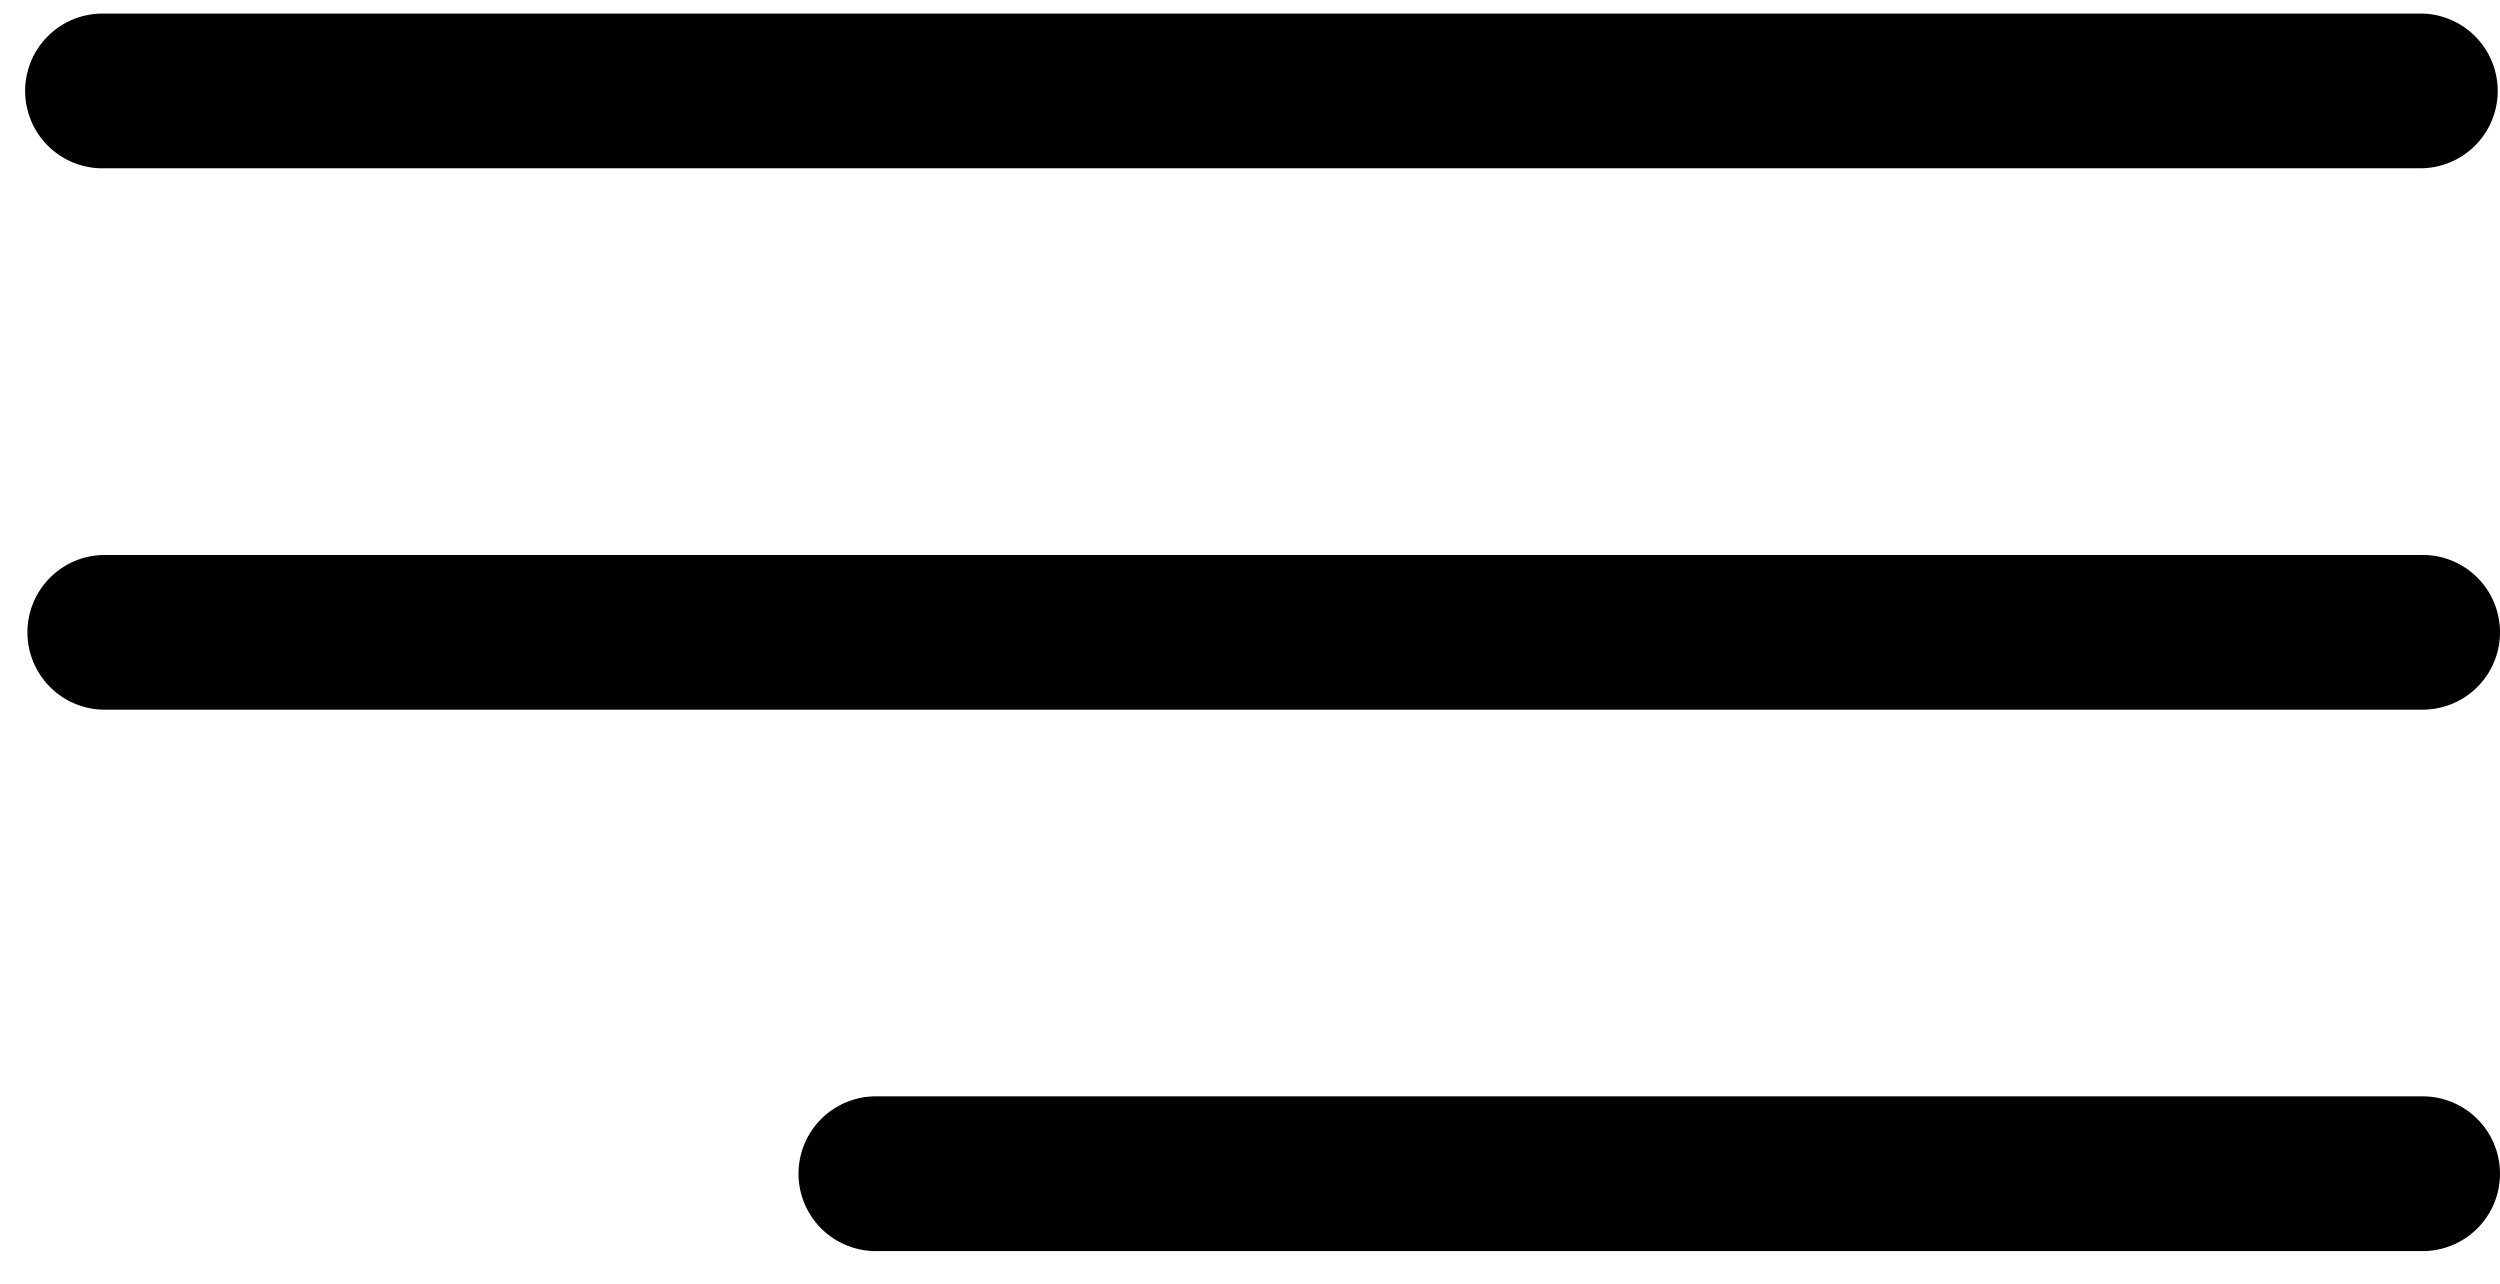 <svg xmlns="http://www.w3.org/2000/svg" xmlns:xlink="http://www.w3.org/1999/xlink" width="37" height="19" viewBox="0 0 37 19"><defs><path id="82tda" d="M321.517 18.49h34.338a1.145 1.145 0 0 0 0-2.289h-34.338a1.145 1.145 0 0 0 0 2.29z"/><path id="82tdb" d="M355.855 24.214h-34.338a1.145 1.145 0 0 0 0 2.289h34.338a1.145 1.145 0 0 0 0-2.29z"/><path id="82tdc" d="M355.855 32.226h-22.892a1.145 1.145 0 0 0 0 2.29h22.892a1.145 1.145 0 0 0 0-2.29z"/></defs><g><g transform="translate(-320 -16)"><use xlink:href="#82tda"/></g><g transform="translate(-320 -16)"><use xlink:href="#82tdb"/></g><g transform="translate(-320 -16)"><use xlink:href="#82tdc"/></g></g></svg>